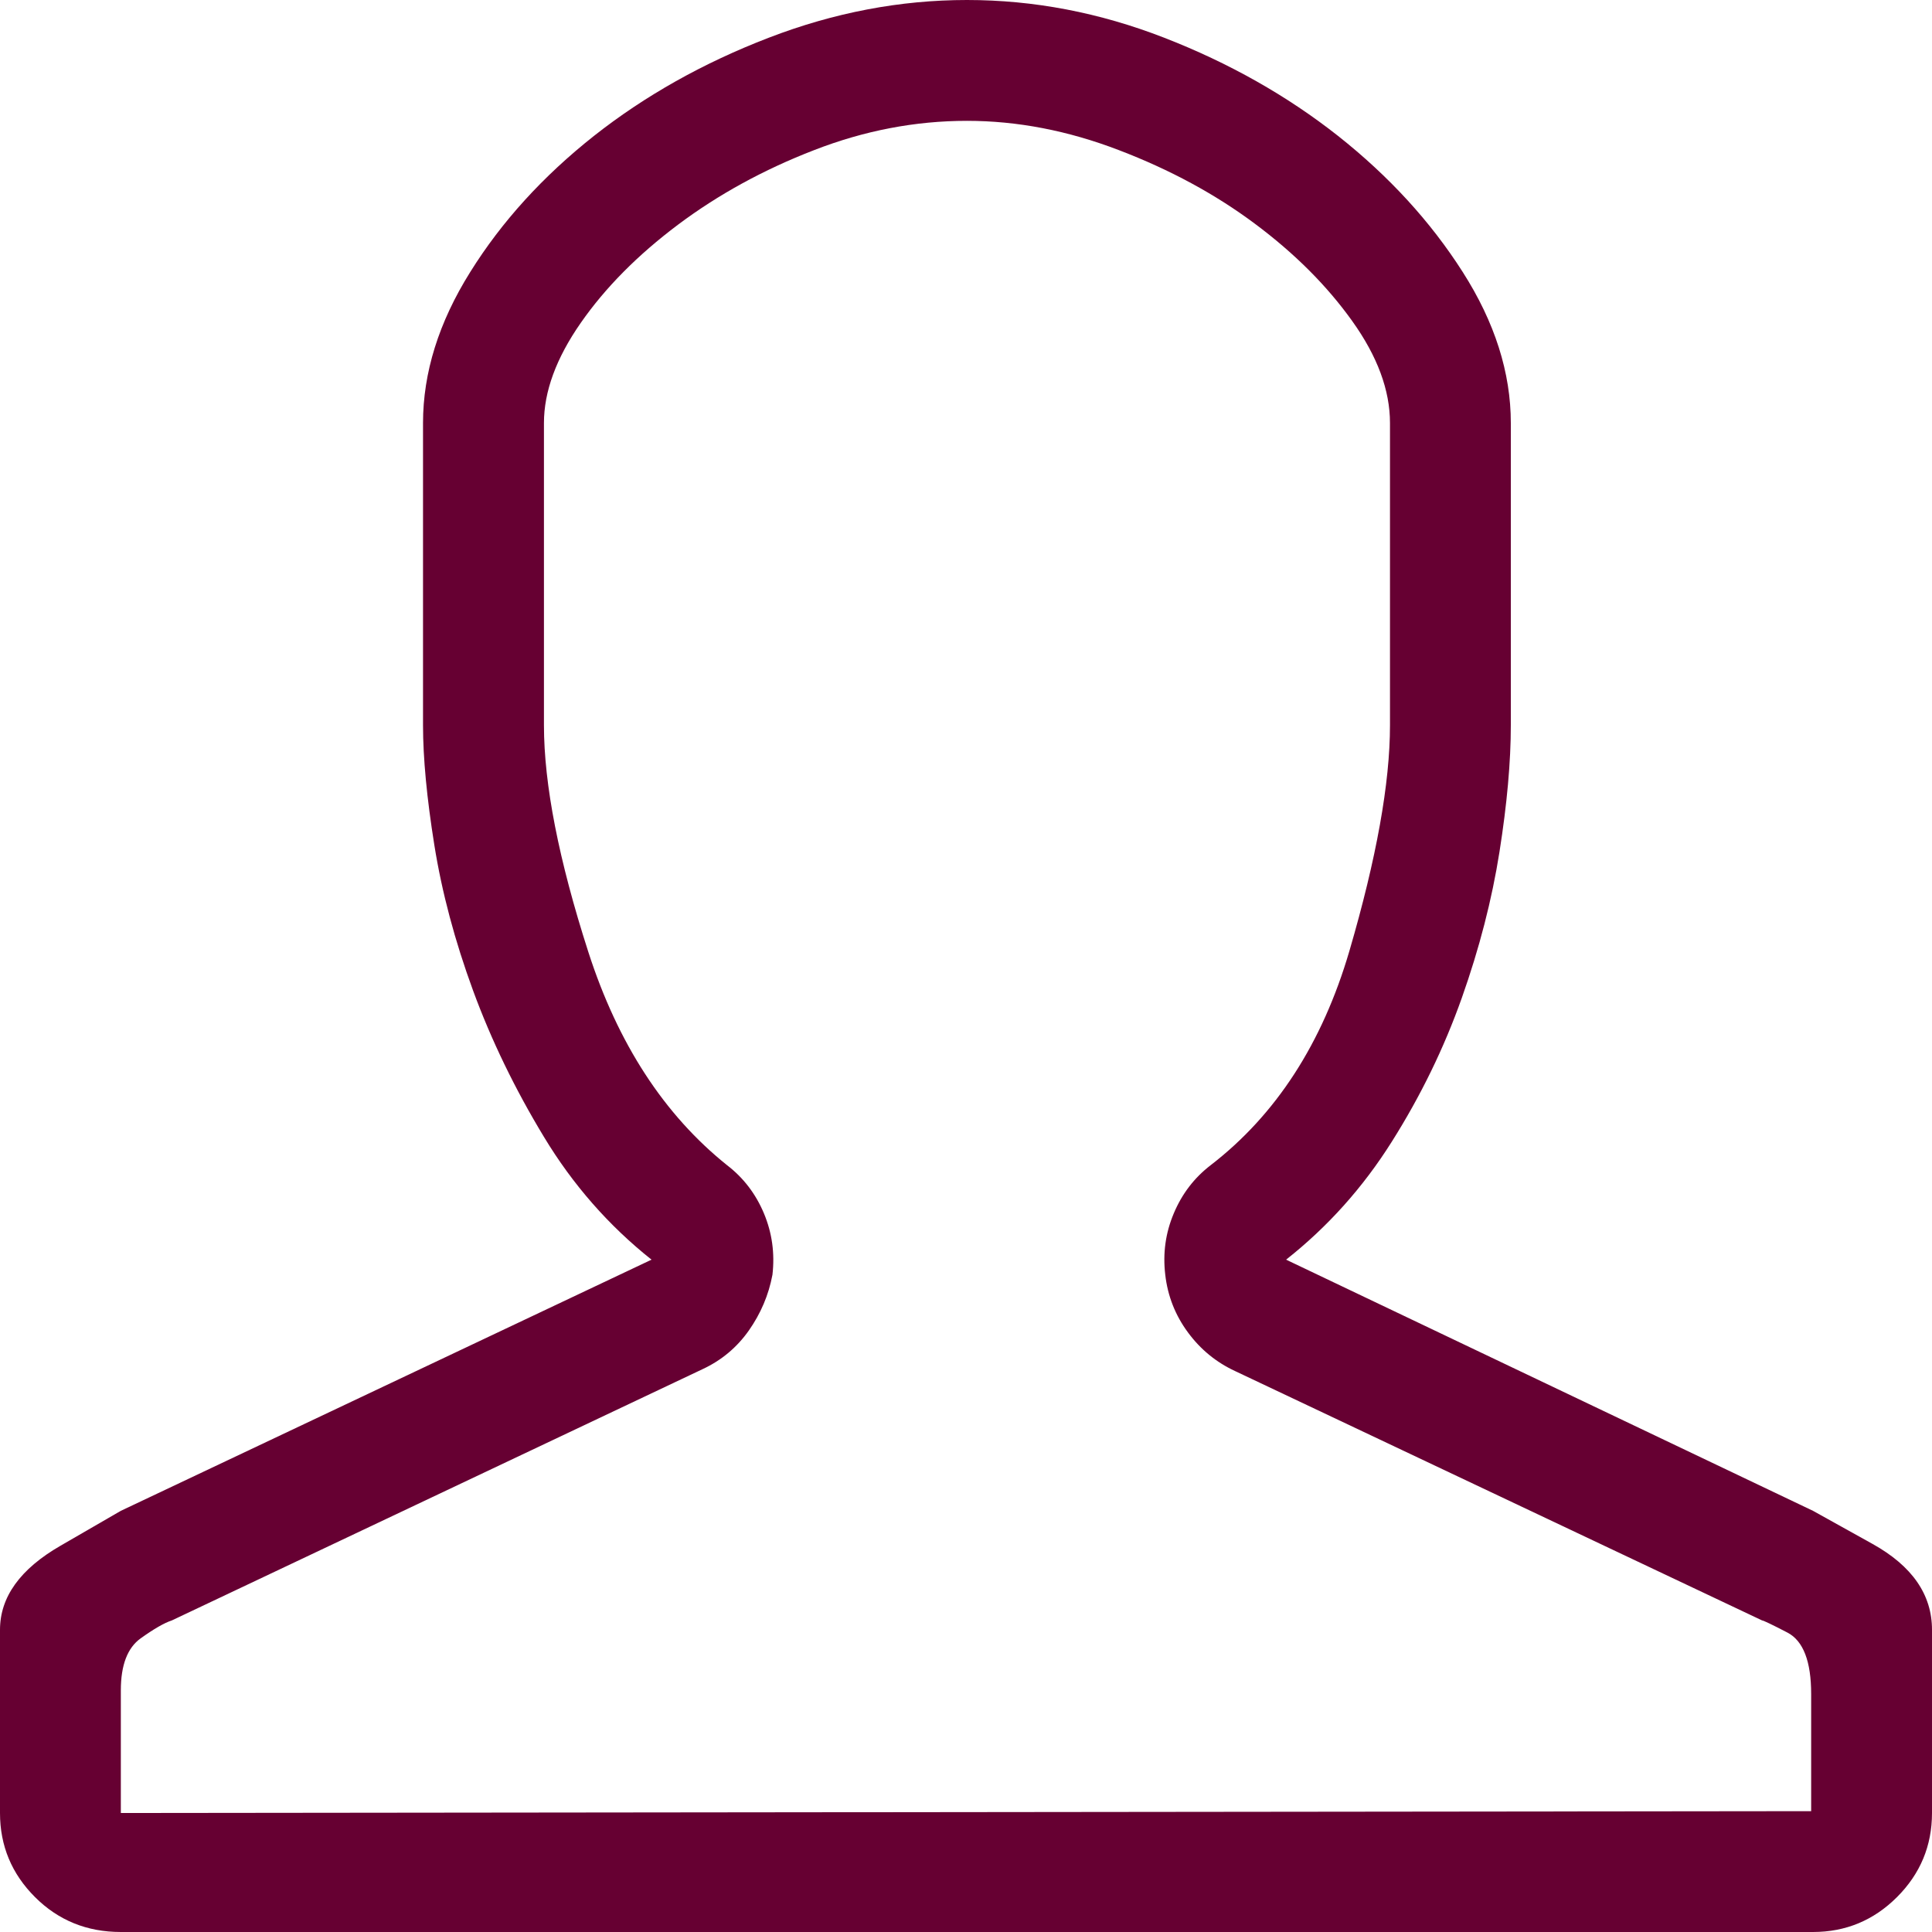<?xml version="1.0" encoding="UTF-8"?>
<svg width="22px" height="22px" viewBox="0 0 22 22" version="1.1" xmlns="http://www.w3.org/2000/svg" xmlns:xlink="http://www.w3.org/1999/xlink">
    <!-- Generator: Sketch 51.3 (57544) - http://www.bohemiancoding.com/sketch -->
    <title>Artboard</title>
    <desc>Created with Sketch.</desc>
    <defs></defs>
    <g id="Artboard" stroke="none" stroke-width="1" fill="none" fill-rule="evenodd">
        <path d="M11.011,1.376 C10.423,1.376 9.842,1.487 9.269,1.71 C8.695,1.932 8.179,2.215 7.72,2.559 C7.262,2.903 6.892,3.276 6.613,3.677 C6.333,4.079 6.194,4.459 6.194,4.817 L6.194,8.258 C6.194,8.932 6.362,9.792 6.699,10.839 C7.036,11.885 7.563,12.695 8.28,13.269 C8.466,13.412 8.606,13.595 8.699,13.817 C8.792,14.039 8.824,14.272 8.796,14.516 C8.753,14.746 8.663,14.957 8.527,15.151 C8.391,15.344 8.215,15.491 8,15.591 L1.957,18.452 C1.871,18.48 1.753,18.548 1.602,18.656 C1.452,18.763 1.376,18.961 1.376,19.247 L1.376,20.645 L20.624,20.624 L20.624,19.29 C20.624,18.918 20.534,18.685 20.355,18.591 C20.176,18.498 20.079,18.452 20.065,18.452 L14.065,15.613 C13.849,15.513 13.67,15.366 13.527,15.172 C13.384,14.978 13.297,14.76 13.269,14.516 C13.24,14.272 13.272,14.039 13.366,13.817 C13.459,13.595 13.599,13.412 13.785,13.269 C14.53,12.695 15.057,11.882 15.366,10.828 C15.674,9.774 15.828,8.918 15.828,8.258 L15.828,4.817 C15.828,4.444 15.685,4.057 15.398,3.656 C15.111,3.254 14.742,2.885 14.29,2.548 C13.839,2.211 13.323,1.932 12.742,1.71 C12.161,1.487 11.584,1.376 11.011,1.376 Z M11.011,0 C11.771,0 12.52,0.143 13.258,0.43 C13.996,0.717 14.656,1.09 15.237,1.548 C15.817,2.007 16.29,2.523 16.656,3.097 C17.022,3.67 17.204,4.244 17.204,4.817 L17.204,8.258 C17.204,8.674 17.161,9.154 17.075,9.699 C16.989,10.244 16.846,10.799 16.645,11.366 C16.444,11.932 16.179,12.477 15.849,13 C15.52,13.523 15.118,13.971 14.645,14.344 L20.645,17.204 C20.645,17.204 20.871,17.33 21.323,17.581 C21.774,17.832 22,18.158 22,18.559 L22,20.645 C22,21.018 21.867,21.337 21.602,21.602 C21.337,21.867 21.018,22 20.645,22 L1.376,22 C0.989,22 0.663,21.867 0.398,21.602 C0.133,21.337 0,21.018 0,20.645 L0,18.559 C0,18.186 0.229,17.867 0.688,17.602 C1.147,17.337 1.376,17.204 1.376,17.204 L7.419,14.344 C6.932,13.957 6.523,13.491 6.194,12.946 C5.864,12.401 5.595,11.846 5.387,11.28 C5.179,10.713 5.032,10.161 4.946,9.624 C4.86,9.086 4.817,8.631 4.817,8.258 L4.817,4.817 C4.817,4.244 4.996,3.67 5.355,3.097 C5.713,2.523 6.183,2.007 6.763,1.548 C7.344,1.09 8.007,0.717 8.753,0.43 C9.498,0.143 10.251,0 11.011,0 Z" id="User---simple-line-icons" fill="#660032"></path>
    </g>
</svg>